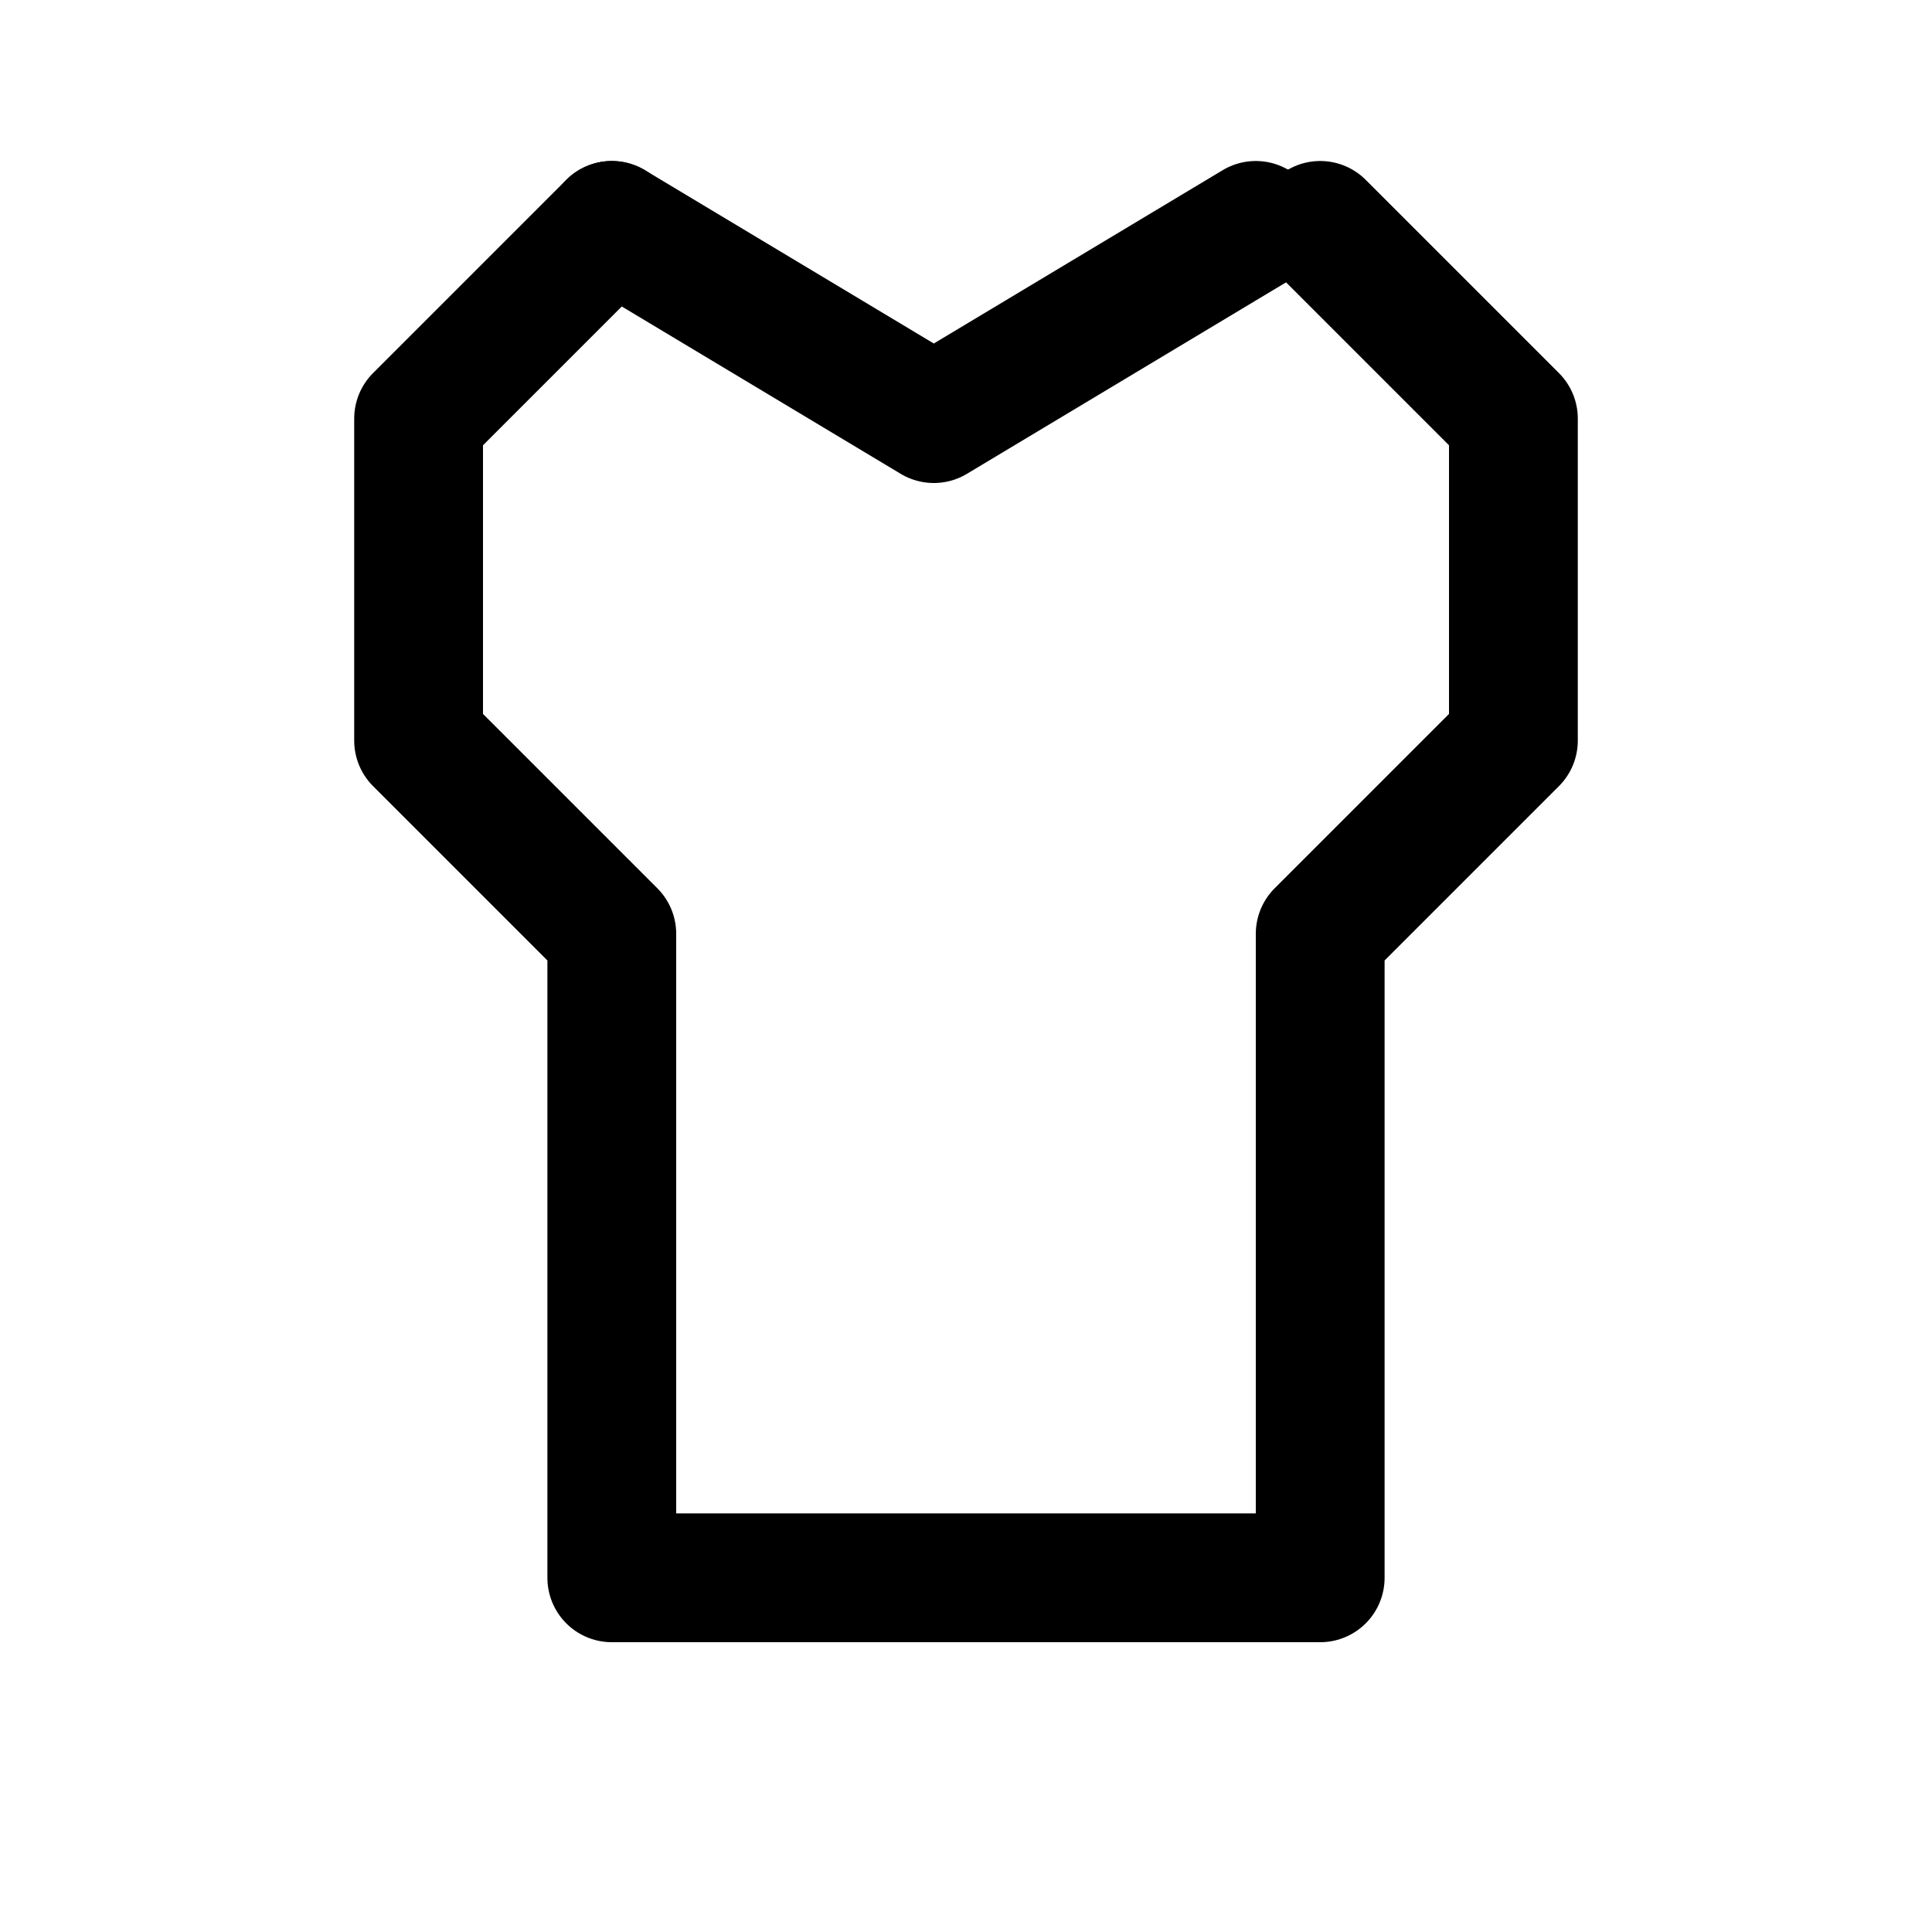 <svg stroke-linejoin="round" stroke-linecap="round" stroke-width="2" stroke="currentColor" fill="none" height="30" width="30" xmlns="http://www.w3.org/2000/svg">
  <path d="M20.5 3.5l3 3v5l-3 3v10h-11v-10l-3-3v-5l3-3"></path>
  <path d="M9.5 3.5l5 3 5-3"></path>
</svg>
